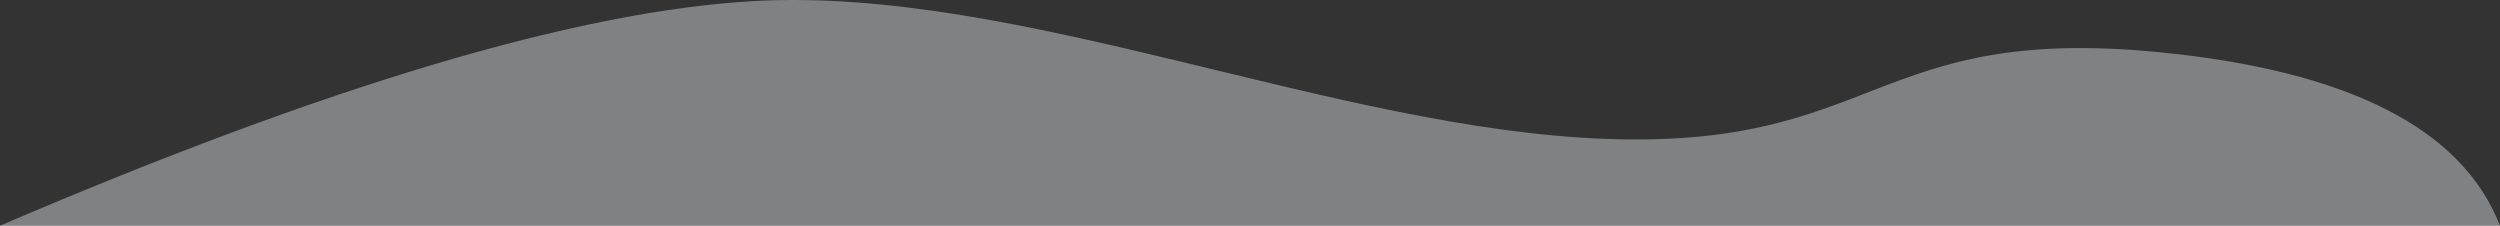 <?xml version="1.0" encoding="UTF-8"?>
<svg width="1440px" height="130px" viewBox="0 0 1440 130" version="1.1" xmlns="http://www.w3.org/2000/svg" xmlns:xlink="http://www.w3.org/1999/xlink">
    <rect x="0" y="0" width="1440" height="130" fill="#333333" stroke="none"/>
    <!-- Generator: Sketch 64 (93537) - https://sketch.com -->
    <title>Path</title>
    <desc>Created with Sketch.</desc>
    <g id="Cantiere" stroke="none" stroke-width="1" fill="none" fill-rule="evenodd" fill-opacity="0.4">
        <g id="Landing" transform="translate(0, -1235)" fill="#F2F5F7">
            <g id="UI">
                <path d="M0,1365 C188.408,1284.212 333.408,1241.072 435,1235.581 C587.388,1227.344 768.215,1309.292 925,1315.002 C1081.785,1320.711 1078.742,1249.056 1243,1265.003 C1352.506,1275.634 1418.172,1308.967 1440,1365 L0,1365 Z" id="Path"></path>
            </g>
        </g>
    </g>
</svg>